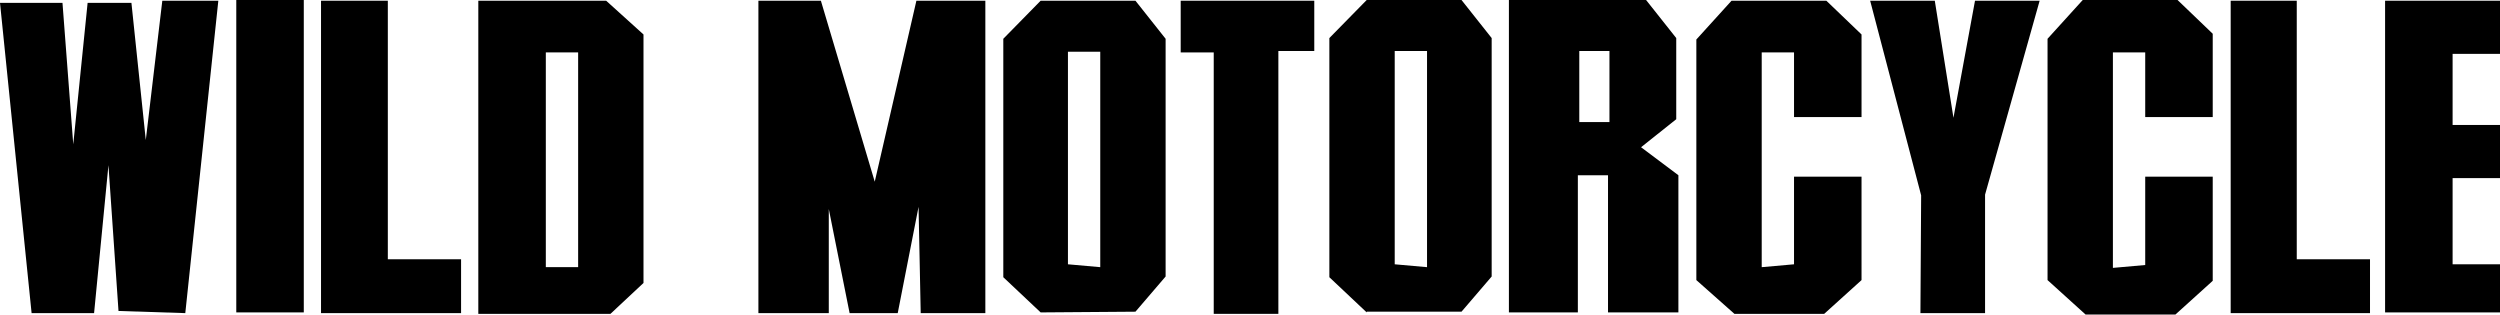 <?xml version="1.0" encoding="utf-8"?>
<!-- Generator: Adobe Illustrator 27.4.0, SVG Export Plug-In . SVG Version: 6.00 Build 0)  -->
<svg version="1.1" id="Ebene_1" xmlns="http://www.w3.org/2000/svg" xmlns:xlink="http://www.w3.org/1999/xlink" x="0px" y="0px"
	 viewBox="0 0 348.1 43.8" style="enable-background:new 0 0 348.1 43.8;" xml:space="preserve">
<path d="M0,0.4h8.7l1.5,19.7l2-19.7h6.1l2,19.1l2.3-19.4h7.8l-4.6,43.5l-9.3-0.3L15.1,23l-2,20.6H4.4L0,0.4L0,0.4z"/>
<path d="M32.9,43.5V0h9.4v43.5C42.3,43.5,32.9,43.5,32.9,43.5z"/>
<path d="M44.7,0.1H54v36h10.2v7.5H44.7L44.7,0.1L44.7,0.1z"/>
<path d="M66.6,43.7V0.1h17.8l5.2,4.7v34.6L85,43.7C85,43.7,66.6,43.7,66.6,43.7z M76,37.2h4.5V7.3H76V37.2z"/>
<path d="M105.6,43.6V0.1h8.7l7.5,25.2l5.8-25.2h9.6v43.5h-9l-0.3-14.8L125,43.6h-6.7l-2.9-14.5v14.5H105.6L105.6,43.6z"/>
<path d="M144.9,43.5l-5.2-4.9V5.4l5.2-5.3h13.2l4.2,5.3v33.1l-4.2,4.9L144.9,43.5L144.9,43.5z M148.7,36.8l4.5,0.4v-30h-4.5V36.8
	L148.7,36.8z"/>
<path d="M169,43.6V7.3h-4.6V0.1H183v7H178v36.6H169L169,43.6z"/>
<path d="M190.3,43.5l-5.2-4.9V5.3l5.2-5.3h13.2l4.2,5.3v33.2l-4.2,4.9H190.3z M194.2,36.8l4.5,0.4V7.1h-4.5V36.8L194.2,36.8z"/>
<path d="M210.1,43.5V0h19.1l4.2,5.3v11.3l-4.9,3.9l5.2,3.9v19.1h-9.8V24.4h-4.2v19.1L210.1,43.5L210.1,43.5z M219.9,17h4.2V7.1h-4.2
	V17z"/>
<path d="M236.2,39V5.5l4.9-5.4h13.2l4.9,4.7v11.5h-9.4v-9h-4.5v29.9l4.5-0.4V24.6h9.4V39l-5.2,4.7h-12.5L236.2,39z"/>
<path d="M276.4,27.1v16.5h-9l0.1-16.4l-7.1-27.1h9l2.6,16.3L275,0.1h9L276.4,27.1L276.4,27.1z"/>
<path d="M285.1,39V5.4L290,0h13.2l4.9,4.7v11.6h-9.4v-9h-4.5v30l4.5-0.4V24.6h9.4v14.5l-5.2,4.7h-12.5L285.1,39L285.1,39z"/>
<path d="M310.5,0.1h9.3v36H330v7.5h-19.4V0.1L310.5,0.1z"/>
<path d="M332.1,43.5V0.1h16v7.4h-6.6v9.9h6.6v7.4h-6.6v12h6.6v6.7H332.1z"/>
</svg>
